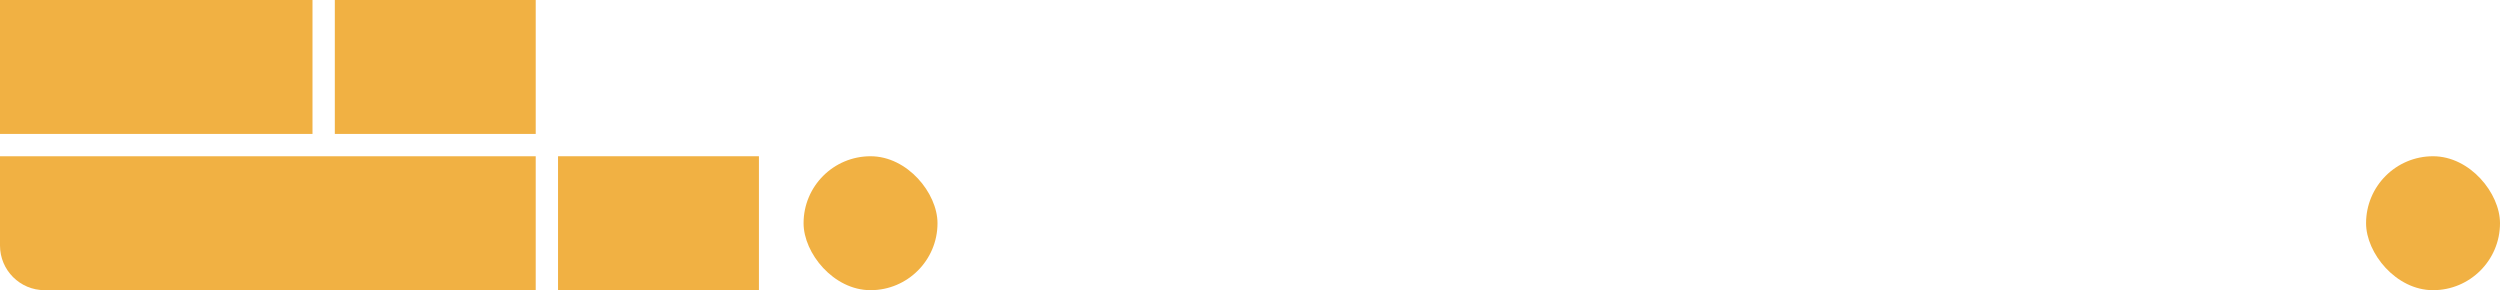 <svg width="112" height="13" viewBox="0 0 112 13" fill="none" xmlns="http://www.w3.org/2000/svg">
<path d="M0 7H24V13H2C0.895 13 0 12.105 0 11V7Z" fill="#F1B143"/>
<rect x="25" y="7" width="9" height="6" fill="#F1B143"/>
<rect x="36" y="7" width="6" height="6" rx="3" fill="#F1B143"/>
<rect x="106" y="7" width="6" height="6" rx="3" fill="#F1B143"/>
<rect width="14" height="6" fill="#F1B143"/>
<rect x="15" width="9" height="6" fill="#F1B143"/>
</svg>
